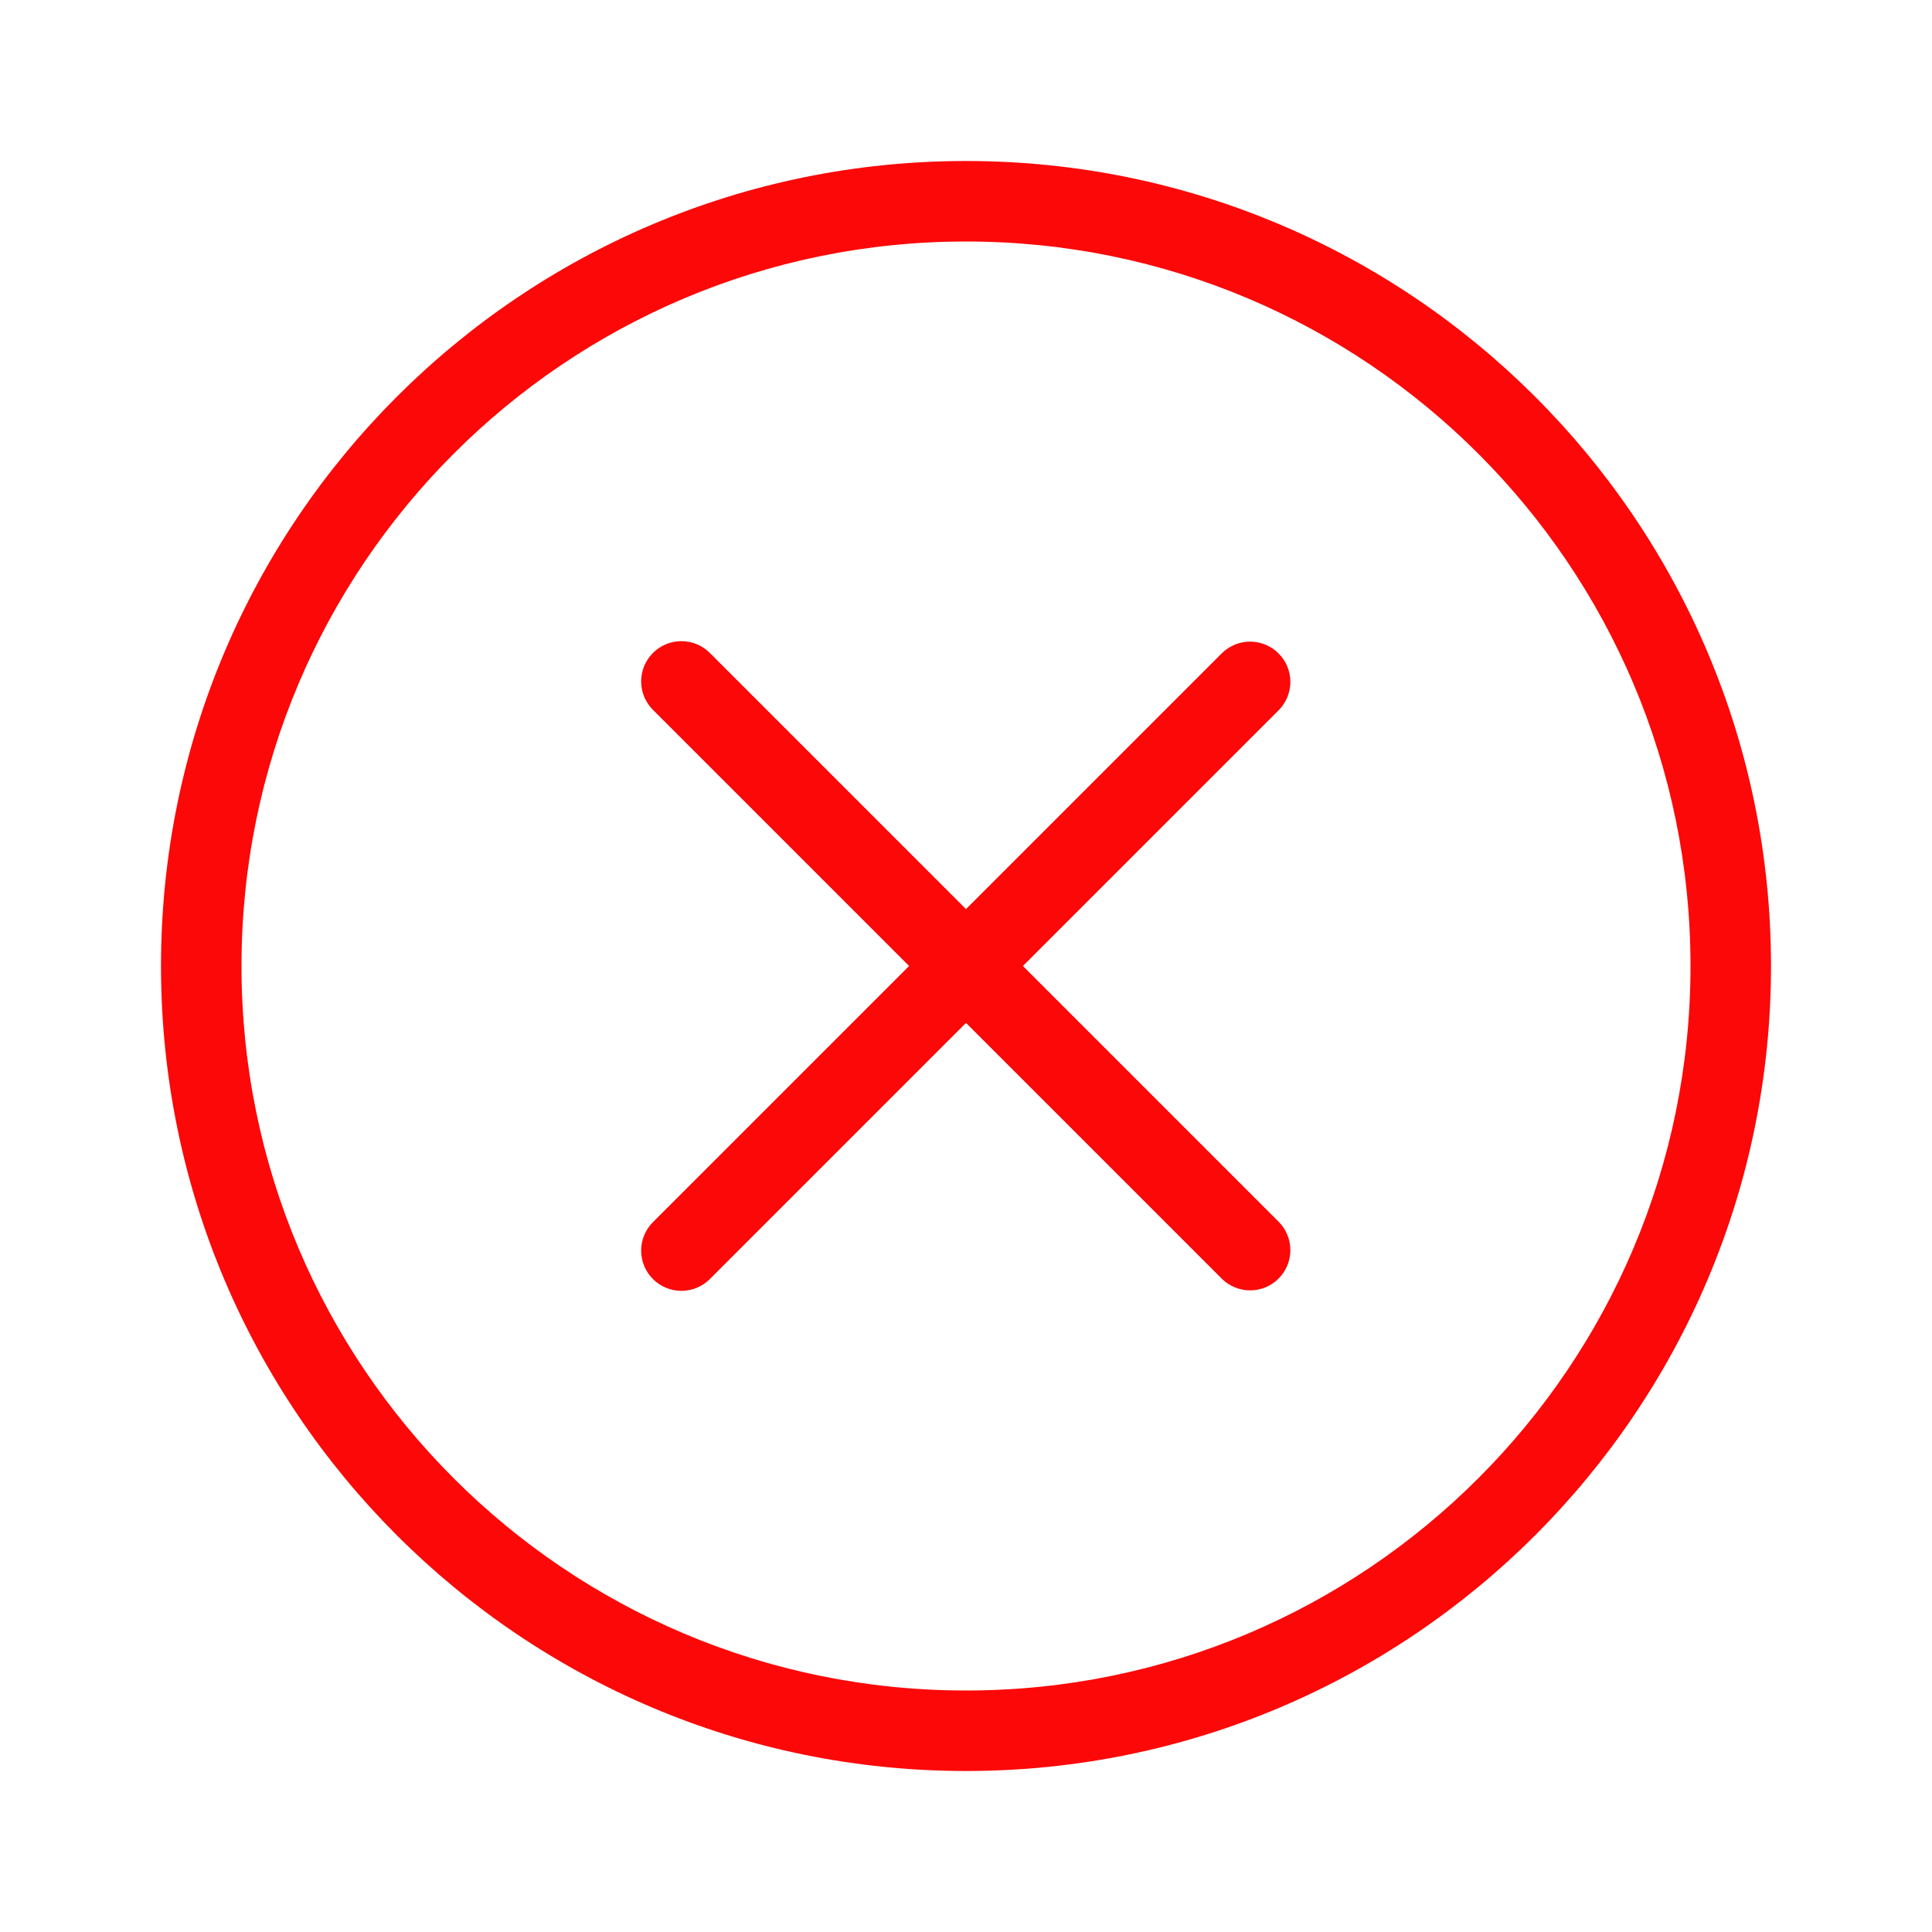 <?xml version="1.0" encoding="UTF-8"?> <svg xmlns="http://www.w3.org/2000/svg" width="57" height="57" viewBox="0 0 57 57" fill="none"> <path fill-rule="evenodd" clip-rule="evenodd" d="M28.5 49.875C40.305 49.875 49.875 40.305 49.875 28.5C49.875 16.695 40.305 7.125 28.5 7.125C16.695 7.125 7.125 16.695 7.125 28.5C7.125 40.305 16.695 49.875 28.5 49.875ZM28.5 52.25C41.617 52.25 52.25 41.617 52.25 28.5C52.25 15.383 41.617 4.75 28.5 4.75C15.383 4.75 4.75 15.383 4.75 28.5C4.75 41.617 15.383 52.25 28.5 52.25Z" fill="#FC0808"></path> <path fill-rule="evenodd" clip-rule="evenodd" d="M19.264 37.736C19.041 37.514 18.916 37.212 18.916 36.897C18.916 36.582 19.041 36.28 19.264 36.057L36.057 19.264C36.281 19.047 36.581 18.927 36.893 18.93C37.204 18.933 37.502 19.058 37.722 19.278C37.942 19.498 38.067 19.796 38.07 20.107C38.072 20.419 37.953 20.719 37.736 20.943L20.943 37.736C20.72 37.959 20.418 38.084 20.103 38.084C19.788 38.084 19.486 37.959 19.264 37.736Z" fill="#FC0808"></path> <path fill-rule="evenodd" clip-rule="evenodd" d="M19.264 19.264C19.486 19.041 19.788 18.916 20.103 18.916C20.418 18.916 20.72 19.041 20.943 19.264L37.736 36.057C37.953 36.281 38.072 36.581 38.07 36.893C38.067 37.204 37.942 37.502 37.722 37.722C37.502 37.942 37.204 38.067 36.893 38.07C36.581 38.072 36.281 37.953 36.057 37.736L19.264 20.943C19.041 20.72 18.916 20.418 18.916 20.103C18.916 19.788 19.041 19.486 19.264 19.264Z" fill="#FC0808"></path> </svg> 